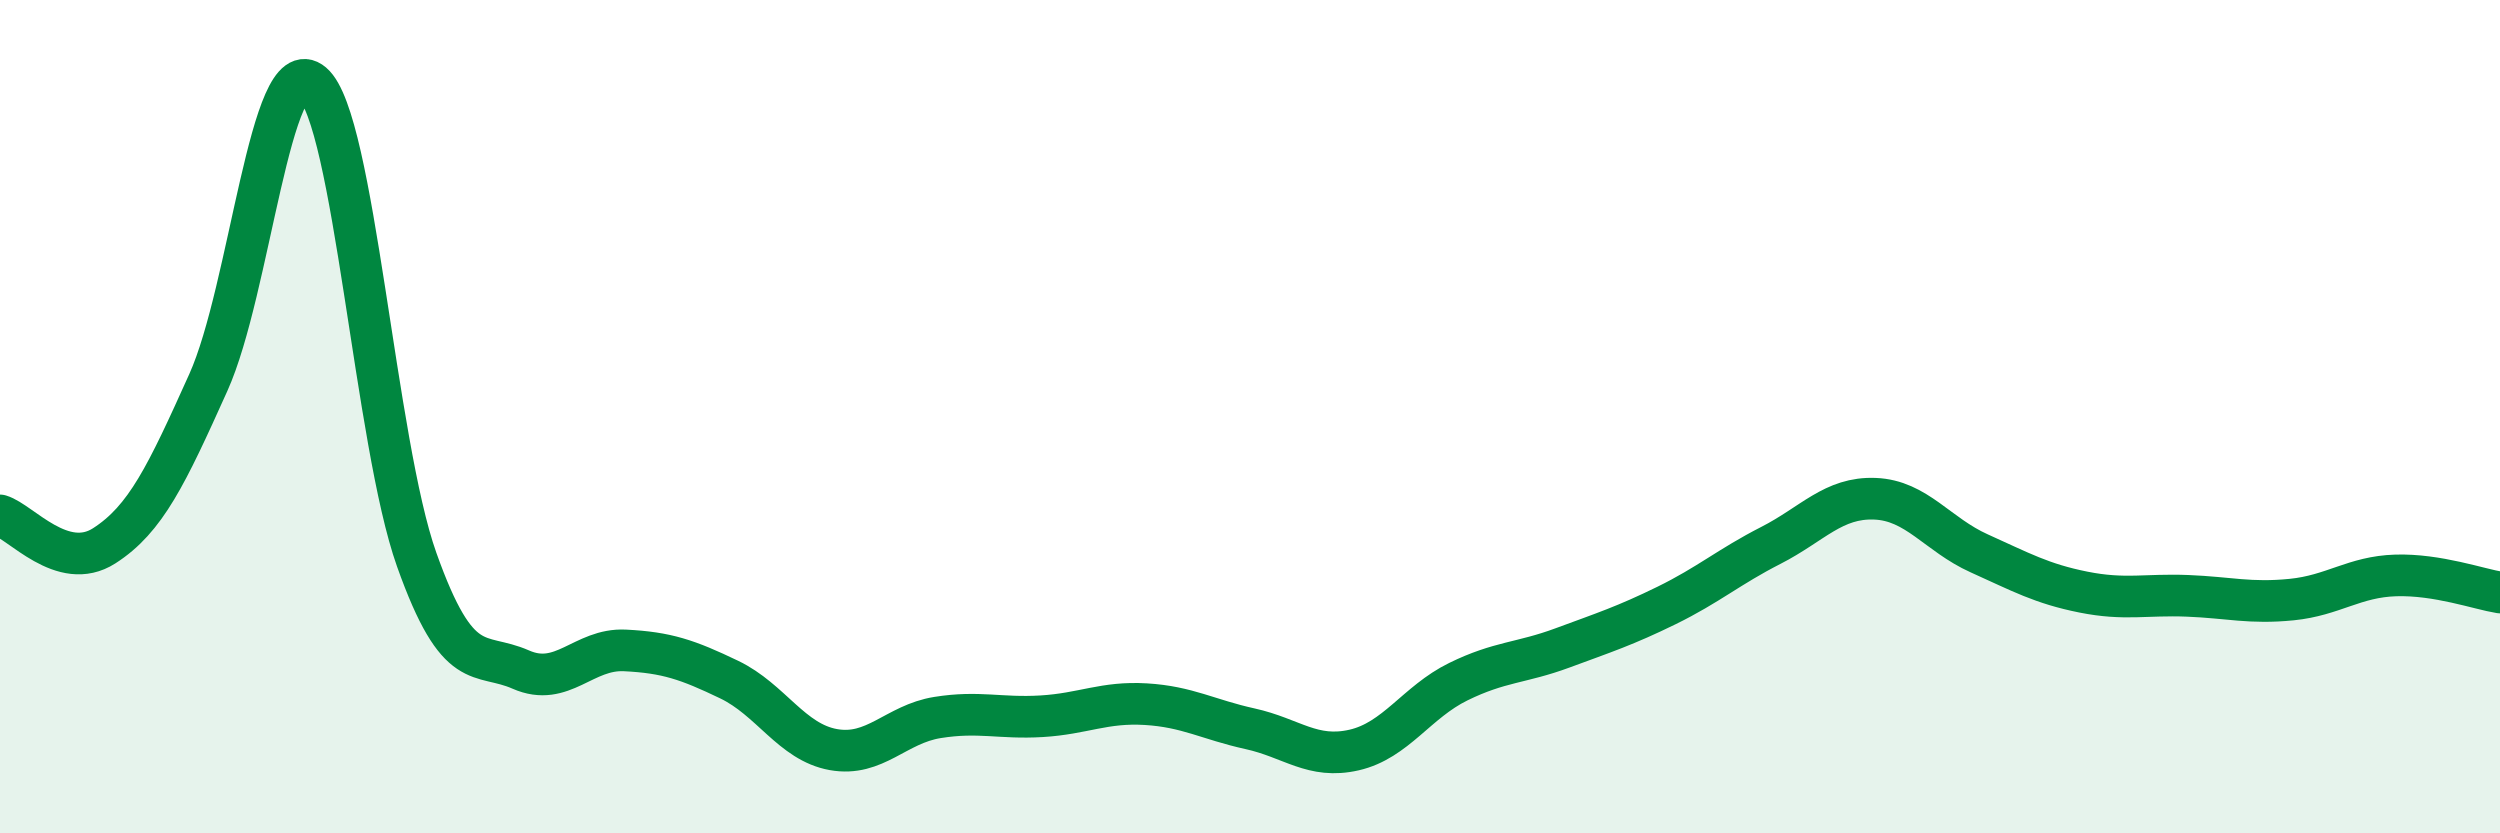 
    <svg width="60" height="20" viewBox="0 0 60 20" xmlns="http://www.w3.org/2000/svg">
      <path
        d="M 0,12.37 C 0.5,12.52 1.5,13.74 2.5,13.1 C 3.5,12.46 4,11.4 5,9.18 C 6,6.96 6.5,1.15 7.5,2 C 8.5,2.85 9,10.62 10,13.43 C 11,16.24 11.5,15.63 12.5,16.07 C 13.5,16.51 14,15.56 15,15.61 C 16,15.66 16.5,15.83 17.5,16.31 C 18.5,16.79 19,17.81 20,17.99 C 21,18.17 21.5,17.38 22.5,17.22 C 23.5,17.06 24,17.25 25,17.19 C 26,17.13 26.5,16.84 27.5,16.9 C 28.5,16.96 29,17.27 30,17.49 C 31,17.71 31.5,18.23 32.5,18 C 33.5,17.77 34,16.85 35,16.36 C 36,15.87 36.5,15.92 37.5,15.55 C 38.5,15.18 39,15.02 40,14.53 C 41,14.04 41.5,13.6 42.5,13.09 C 43.5,12.58 44,11.93 45,11.97 C 46,12.01 46.5,12.83 47.5,13.28 C 48.5,13.73 49,14.01 50,14.21 C 51,14.41 51.5,14.26 52.5,14.3 C 53.5,14.34 54,14.49 55,14.39 C 56,14.29 56.5,13.84 57.5,13.81 C 58.5,13.78 59.5,14.14 60,14.22L60 20L0 20Z"
        fill="#008740"
        opacity="0.1"
        stroke-linecap="round"
        stroke-linejoin="round"
      />
      <path
        d="M 0,12.37 C 0.5,12.52 1.5,13.74 2.5,13.1 C 3.5,12.46 4,11.4 5,9.18 C 6,6.96 6.5,1.15 7.5,2 C 8.5,2.85 9,10.62 10,13.43 C 11,16.24 11.5,15.63 12.5,16.07 C 13.5,16.51 14,15.56 15,15.61 C 16,15.66 16.5,15.83 17.5,16.31 C 18.5,16.79 19,17.81 20,17.99 C 21,18.17 21.5,17.38 22.5,17.22 C 23.5,17.06 24,17.25 25,17.19 C 26,17.13 26.5,16.84 27.5,16.9 C 28.5,16.96 29,17.27 30,17.49 C 31,17.71 31.5,18.23 32.5,18 C 33.5,17.77 34,16.85 35,16.36 C 36,15.87 36.5,15.92 37.5,15.55 C 38.5,15.18 39,15.02 40,14.53 C 41,14.04 41.5,13.6 42.5,13.09 C 43.5,12.58 44,11.93 45,11.97 C 46,12.01 46.5,12.83 47.5,13.28 C 48.5,13.73 49,14.01 50,14.21 C 51,14.41 51.5,14.26 52.5,14.3 C 53.5,14.34 54,14.49 55,14.39 C 56,14.29 56.5,13.84 57.5,13.81 C 58.5,13.78 59.5,14.14 60,14.22"
        stroke="#008740"
        stroke-width="1"
        fill="none"
        stroke-linecap="round"
        stroke-linejoin="round"
      />
    </svg>
  
